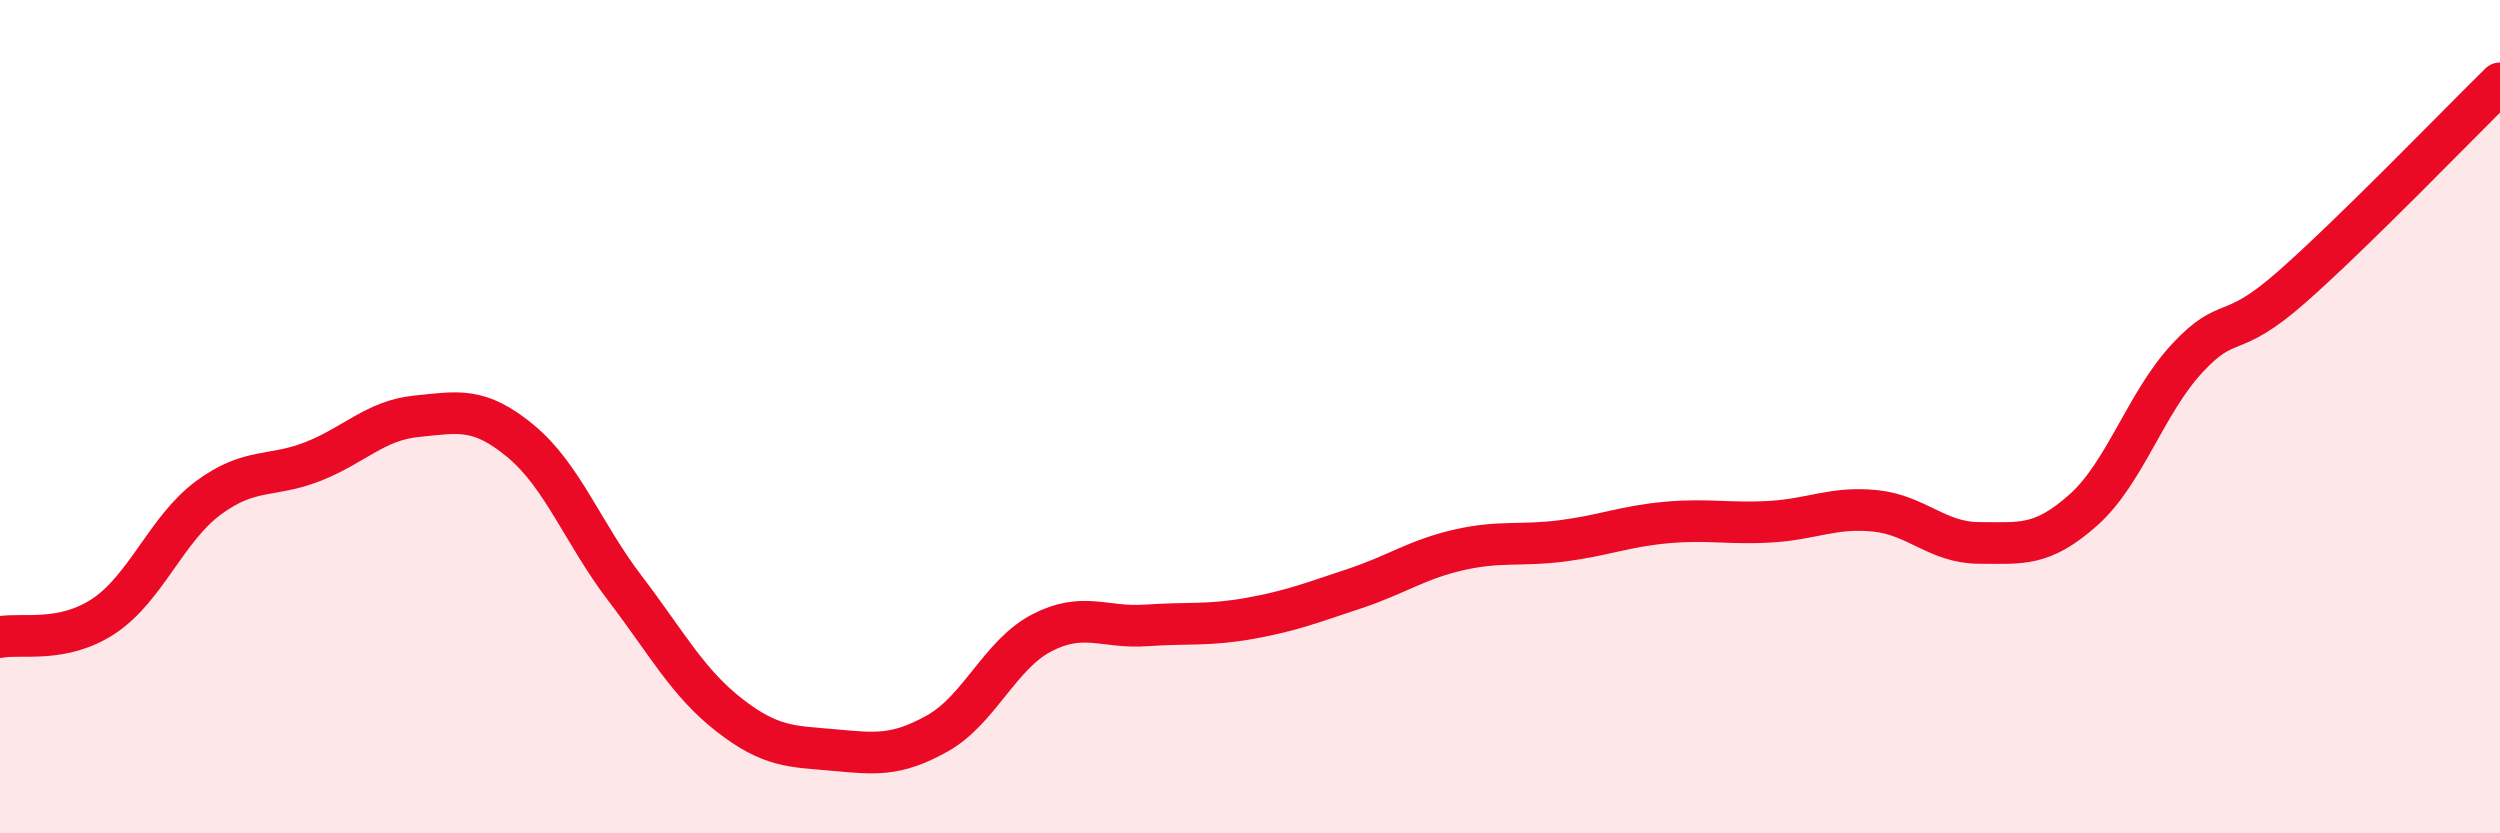 
    <svg width="60" height="20" viewBox="0 0 60 20" xmlns="http://www.w3.org/2000/svg">
      <path
        d="M 0,15.29 C 0.5,15.19 1.5,15.45 2.5,14.78 C 3.5,14.11 4,12.69 5,11.95 C 6,11.21 6.5,11.47 7.5,11.08 C 8.5,10.69 9,10.09 10,9.99 C 11,9.89 11.5,9.76 12.5,10.59 C 13.5,11.42 14,12.81 15,14.12 C 16,15.43 16.5,16.38 17.5,17.16 C 18.5,17.94 19,17.91 20,18 C 21,18.09 21.5,18.16 22.5,17.6 C 23.5,17.04 24,15.71 25,15.19 C 26,14.67 26.5,15.08 27.5,15.01 C 28.5,14.94 29,15.02 30,14.84 C 31,14.66 31.5,14.46 32.5,14.13 C 33.5,13.8 34,13.43 35,13.2 C 36,12.97 36.5,13.11 37.5,12.98 C 38.5,12.85 39,12.63 40,12.54 C 41,12.45 41.5,12.58 42.5,12.52 C 43.5,12.46 44,12.16 45,12.26 C 46,12.36 46.5,13.03 47.5,13.03 C 48.5,13.03 49,13.13 50,12.24 C 51,11.35 51.5,9.66 52.5,8.59 C 53.5,7.52 53.5,8.21 55,6.89 C 56.5,5.57 59,2.98 60,2L60 20L0 20Z"
        fill="#EB0A25"
        opacity="0.1"
        stroke-linecap="round"
        stroke-linejoin="round"
      />
      <path
        d="M 0,15.29 C 0.5,15.19 1.5,15.45 2.5,14.78 C 3.5,14.11 4,12.69 5,11.95 C 6,11.21 6.5,11.47 7.5,11.08 C 8.5,10.69 9,10.09 10,9.99 C 11,9.89 11.5,9.76 12.5,10.59 C 13.5,11.42 14,12.81 15,14.12 C 16,15.43 16.5,16.38 17.5,17.16 C 18.5,17.94 19,17.91 20,18 C 21,18.09 21.5,18.16 22.5,17.6 C 23.5,17.04 24,15.71 25,15.19 C 26,14.67 26.5,15.08 27.5,15.01 C 28.5,14.94 29,15.02 30,14.84 C 31,14.66 31.5,14.46 32.5,14.13 C 33.5,13.8 34,13.43 35,13.2 C 36,12.97 36.5,13.11 37.5,12.98 C 38.5,12.85 39,12.63 40,12.54 C 41,12.45 41.5,12.58 42.5,12.52 C 43.5,12.46 44,12.16 45,12.26 C 46,12.36 46.5,13.03 47.5,13.03 C 48.5,13.03 49,13.13 50,12.24 C 51,11.35 51.5,9.66 52.5,8.59 C 53.5,7.52 53.5,8.21 55,6.89 C 56.5,5.57 59,2.98 60,2"
        stroke="#EB0A25"
        stroke-width="1"
        fill="none"
        stroke-linecap="round"
        stroke-linejoin="round"
      />
    </svg>
  